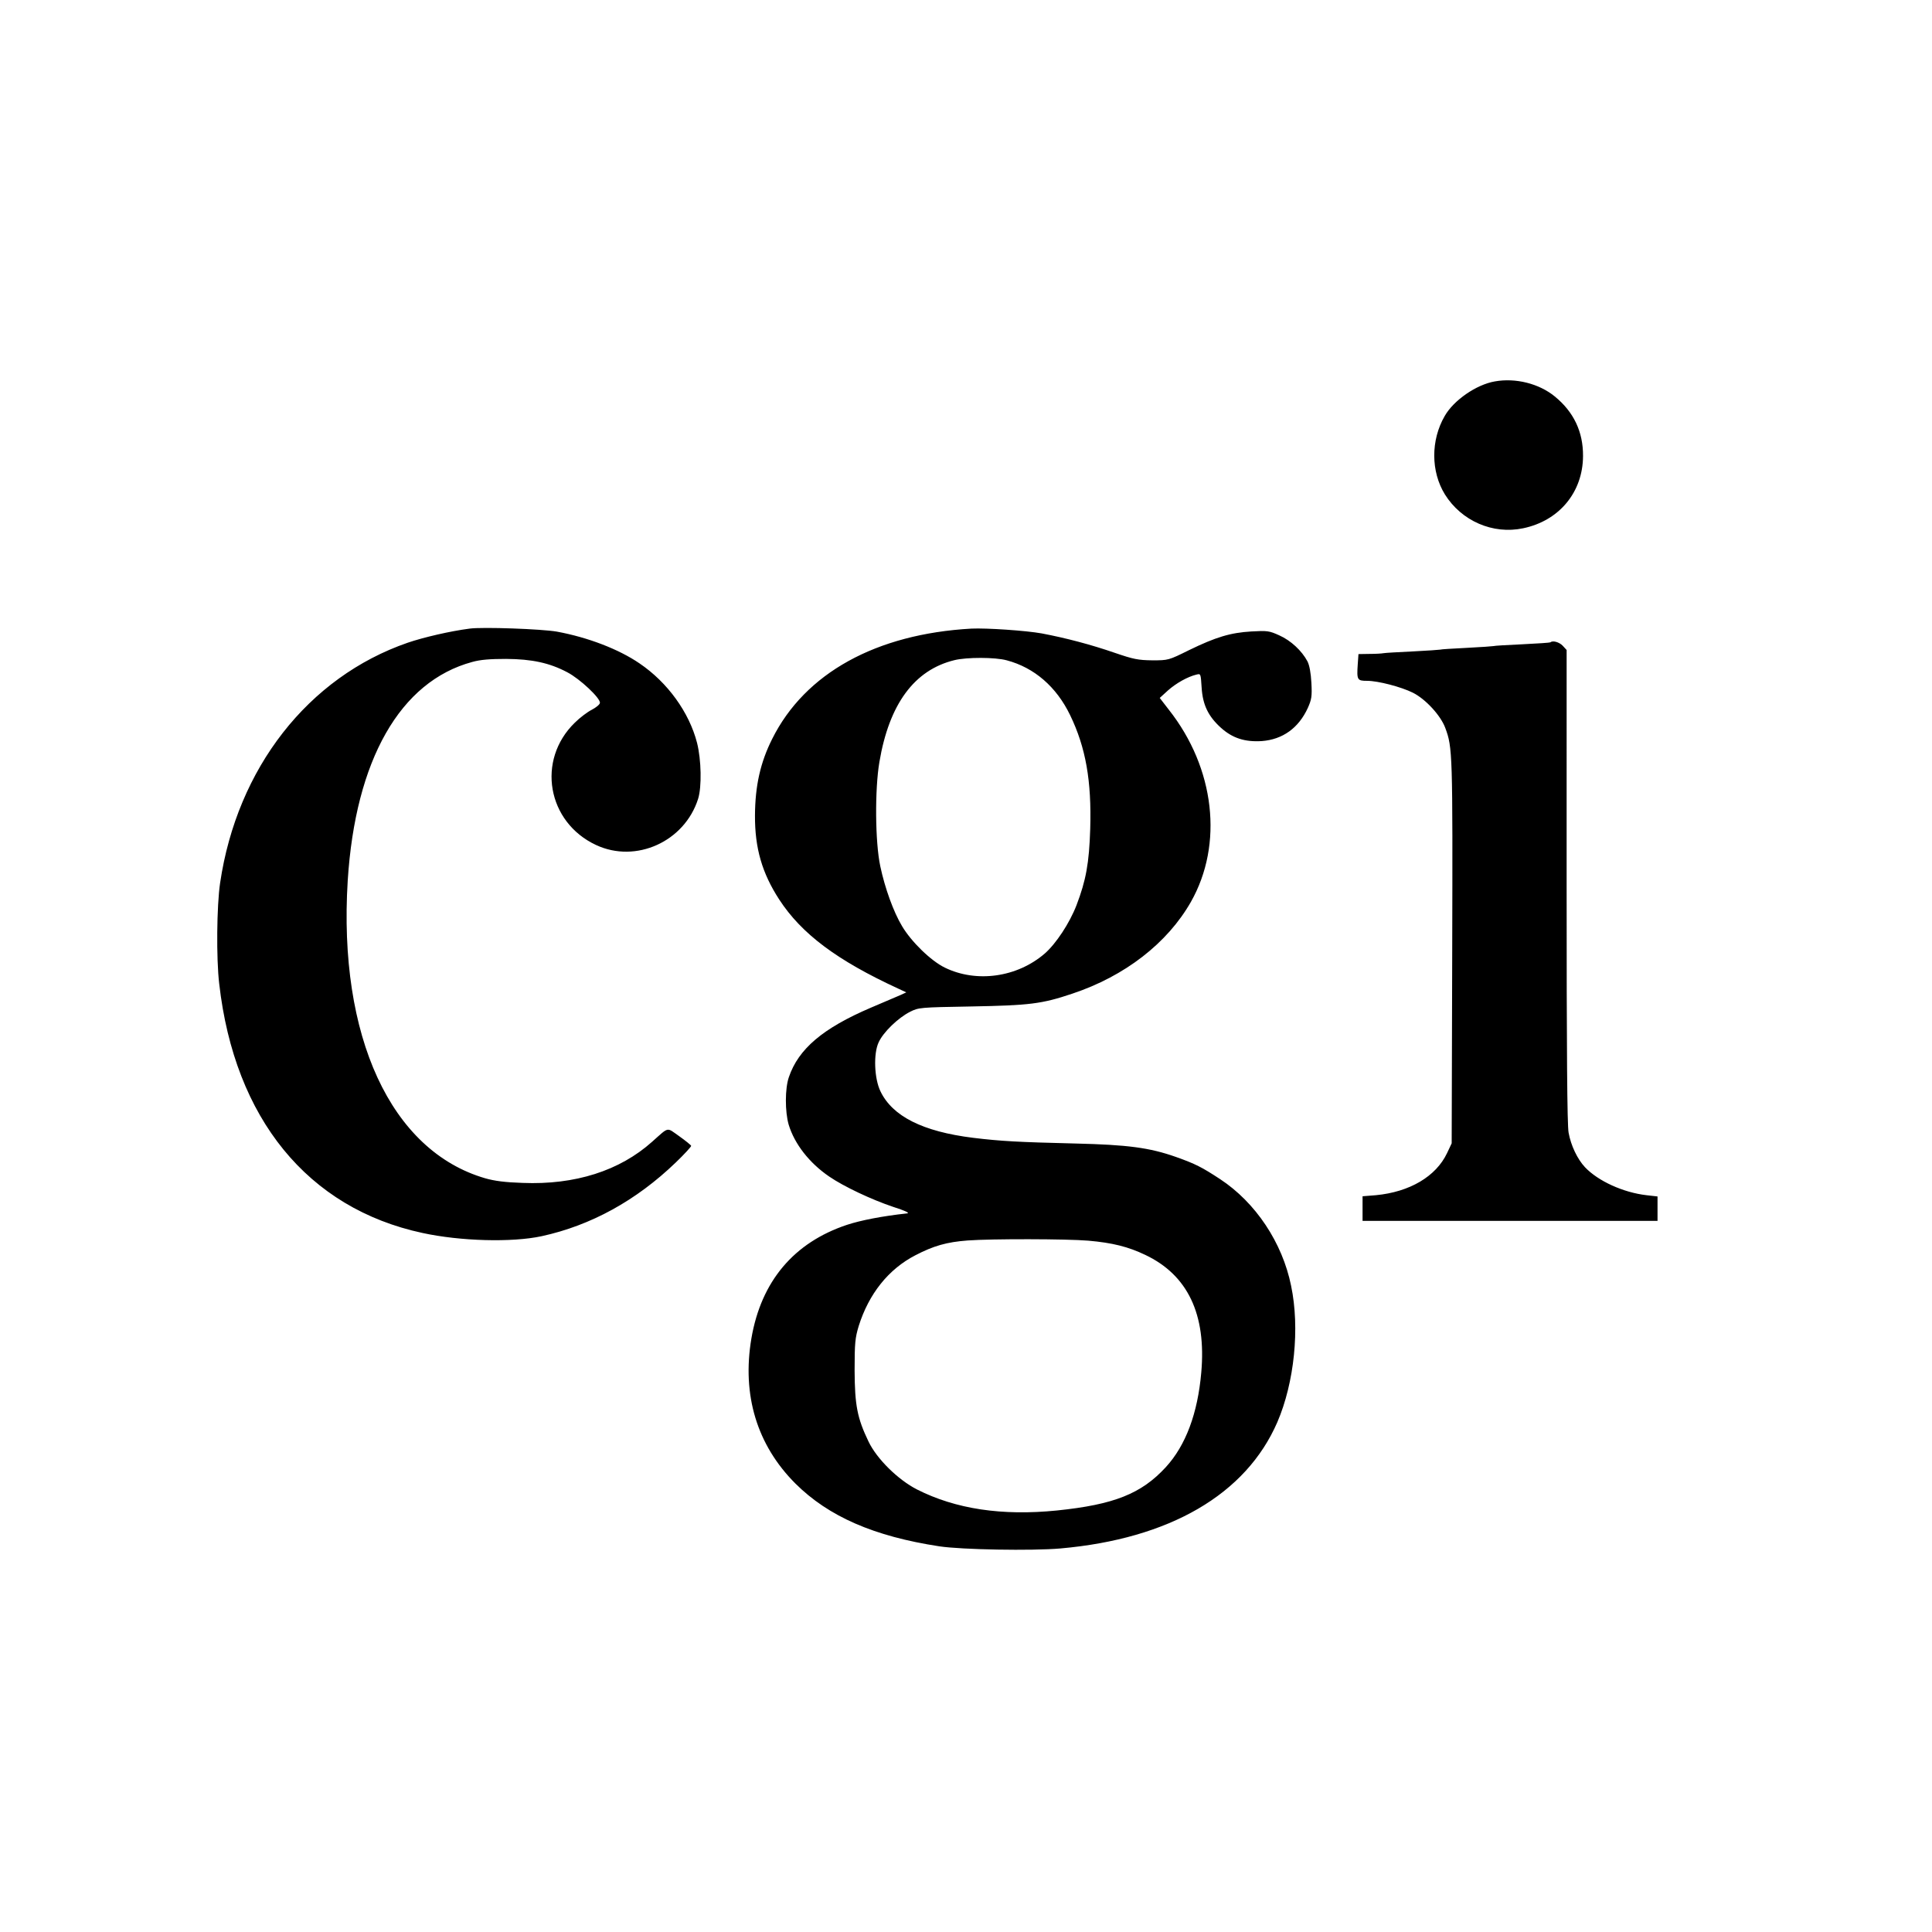 <svg version="1" xmlns="http://www.w3.org/2000/svg" width="1445.333" height="1445.333" viewBox="0 0 1084 1084"><path d="M838.7 214c-10.4 1.8-23.1 10.6-28.1 19.4-7.9 13.6-7.8 31.2.1 44 9.3 14.9 26.9 22.6 43.9 19 20.2-4.2 33.5-20.2 33.6-40.5.1-13.6-5.2-24.8-15.9-33.5-8.8-7.2-22-10.5-33.6-8.4zM263.5 352.7c-10.9 1.4-25.9 4.9-34.7 7.9-55.9 19.3-95.8 70.4-105.3 134.8-1.9 12.8-2.2 42.4-.5 56.6 8.6 75.6 49.7 126 114.1 139.8 21.2 4.6 50.1 5.4 66.8 1.8 27.6-6 53.1-20 75.3-41.4 4.9-4.7 8.7-8.9 8.6-9.3-.2-.5-3.2-2.9-6.7-5.4-7.3-5.1-5.5-5.5-15.2 3.1-18.2 16.3-43.3 24.3-72.7 23.1-9.7-.3-15.8-1.1-21-2.6-52.9-15.4-82.5-79.6-77.1-167 4.3-67.7 29.4-111.8 69.9-122.7 4.6-1.3 10.1-1.7 19-1.7 14.4.1 24.3 2.2 34.3 7.5 7.1 3.7 18.7 14.6 18.3 17.2-.1.9-2.2 2.6-4.5 3.8-2.4 1.2-6.7 4.4-9.6 7.3-21.6 21-15.5 55.8 11.9 68.6 22.4 10.5 49.7-1.9 57.3-25.9 2.1-6.7 1.8-21.9-.6-31.4-4.4-17.1-16.5-33.9-32.3-44.6-11.7-8-29-14.6-46.3-17.8-8.5-1.5-41.7-2.7-49-1.7zM545 352.7c-53.5 3-93.3 25-111.7 61.8-6.7 13.3-9.6 26.4-9.7 43-.1 18.4 4 32.4 13.6 47.2 12.5 19.2 32.3 34.1 66.8 50l4.5 2.1-3.5 1.6c-1.9.8-9.3 4-16.4 7-26.9 11.5-40.6 23.1-46 39-2.2 6.4-2.2 19.3-.1 26.6 3.3 10.9 11.6 21.5 22.7 29.1 8.3 5.7 23.9 13 35.8 17 6.9 2.2 9.6 3.5 8 3.7-13.9 1.5-26.1 3.9-33.7 6.4-29.8 9.9-48.2 31.6-53.7 63.7-5.4 31.8 3.1 59.9 24.7 81.5 18.6 18.5 44.1 29.6 80.7 35.2 12.5 1.9 52 2.6 68 1.2 61.2-5.4 104.1-30.3 121.7-70.9 9.5-22.1 12.7-52.7 7.7-76.5-4.9-24.2-19.9-46.7-39.8-59.8-10.2-6.7-13.9-8.6-24.9-12.5-14.8-5.2-27-6.8-56.2-7.5-32.6-.8-41.8-1.3-57.5-3.2-28.3-3.5-45.3-12.1-52-26.1-3.5-7.2-4-21.2-1-27.5 2.6-5.7 10.9-13.7 17.6-17.1 4.8-2.4 5.4-2.5 34.4-3 32.6-.6 39.5-1.4 56.7-7.2 29.4-9.8 53.3-28.3 66.5-51.5 18.3-32.3 13.5-75-12.4-107.8l-5.1-6.6 4.6-4.2c4.5-4 11-7.7 16-8.9 2.4-.6 2.4-.6 2.9 7.2.6 9.8 3.7 16.2 10.9 22.7 6.5 5.8 13.4 8 22.9 7.4 11.7-.9 20.6-7.3 25.8-18.6 2.1-4.8 2.4-6.4 2-14-.3-5.7-1.1-9.9-2.2-12.1-3.2-6-9.3-11.7-15.8-14.6-5.7-2.6-6.8-2.7-15.7-2.2-11.7.7-19.8 3.1-35 10.5-11.5 5.7-11.6 5.7-20.6 5.7-7.9-.1-10.5-.6-21-4.2-13.3-4.6-27.3-8.3-41-10.9-8.9-1.6-30.9-3.1-39.5-2.7zm19.9 17.8c15.4 4.1 27.8 14.8 35.5 30.7 8.8 18.2 12.1 36.9 11.3 63.8-.6 19.4-2.4 29-7.7 42.9-3.9 10.1-11.5 21.6-17.8 27.1-15.5 13.4-38.3 16.6-56.1 7.9-7.8-3.8-18.8-14.5-24-23.3-4.8-8-9.6-21.3-12.2-33.6-2.9-13.6-3.1-43-.5-58.4 5.5-32.6 19.6-51.7 42.1-57.2 6.9-1.7 22.9-1.7 29.4.1zm45.6 325.6c13.7 1.2 22.5 3.4 32.1 8 23.8 11.3 34.3 33.3 31.4 66-2 22.9-8.7 40.9-19.9 53.1-13.7 14.9-29 21-61.1 24.3-30.8 3.1-56.8-.8-78.5-11.8-10.6-5.4-22.6-17.2-27.2-26.9-6.3-13.1-7.7-20.3-7.8-39.8 0-15.6.3-18.3 2.3-25 5.7-18.1 16.7-31.9 31.8-39.7 10.2-5.3 17.5-7.4 29.3-8.3 13.4-1 55.6-.9 67.6.1zM869.9 360.4c-.2.2-7.4.7-15.9 1.1-8.5.4-15.7.8-16 1-.3.1-7 .6-15 1s-14.7.8-15 1c-.3.1-7.2.6-15.3 1-8.2.4-15.6.8-16.5 1-.9.2-4.5.4-7.9.4l-6.1.1-.4 5.7c-.6 8.8-.3 9.3 5.2 9.3 6.2 0 19.2 3.4 25.8 6.7 7.1 3.6 15.5 12.7 18.1 19.7 4.1 11 4.2 13.9 3.9 125.6l-.3 107.5-2.6 5.5c-6.2 13.1-21 21.8-39.9 23.6l-7.5.6V685H930v-13.7l-6.2-.7c-13-1.5-27.1-7.9-34.5-15.7-4.3-4.6-7.9-12.2-9.2-19.4-.8-4.1-1.1-46.8-1.1-138.4V364.7l-2.2-2.4c-1.9-2-5.6-3.1-6.9-1.9z"/></svg>